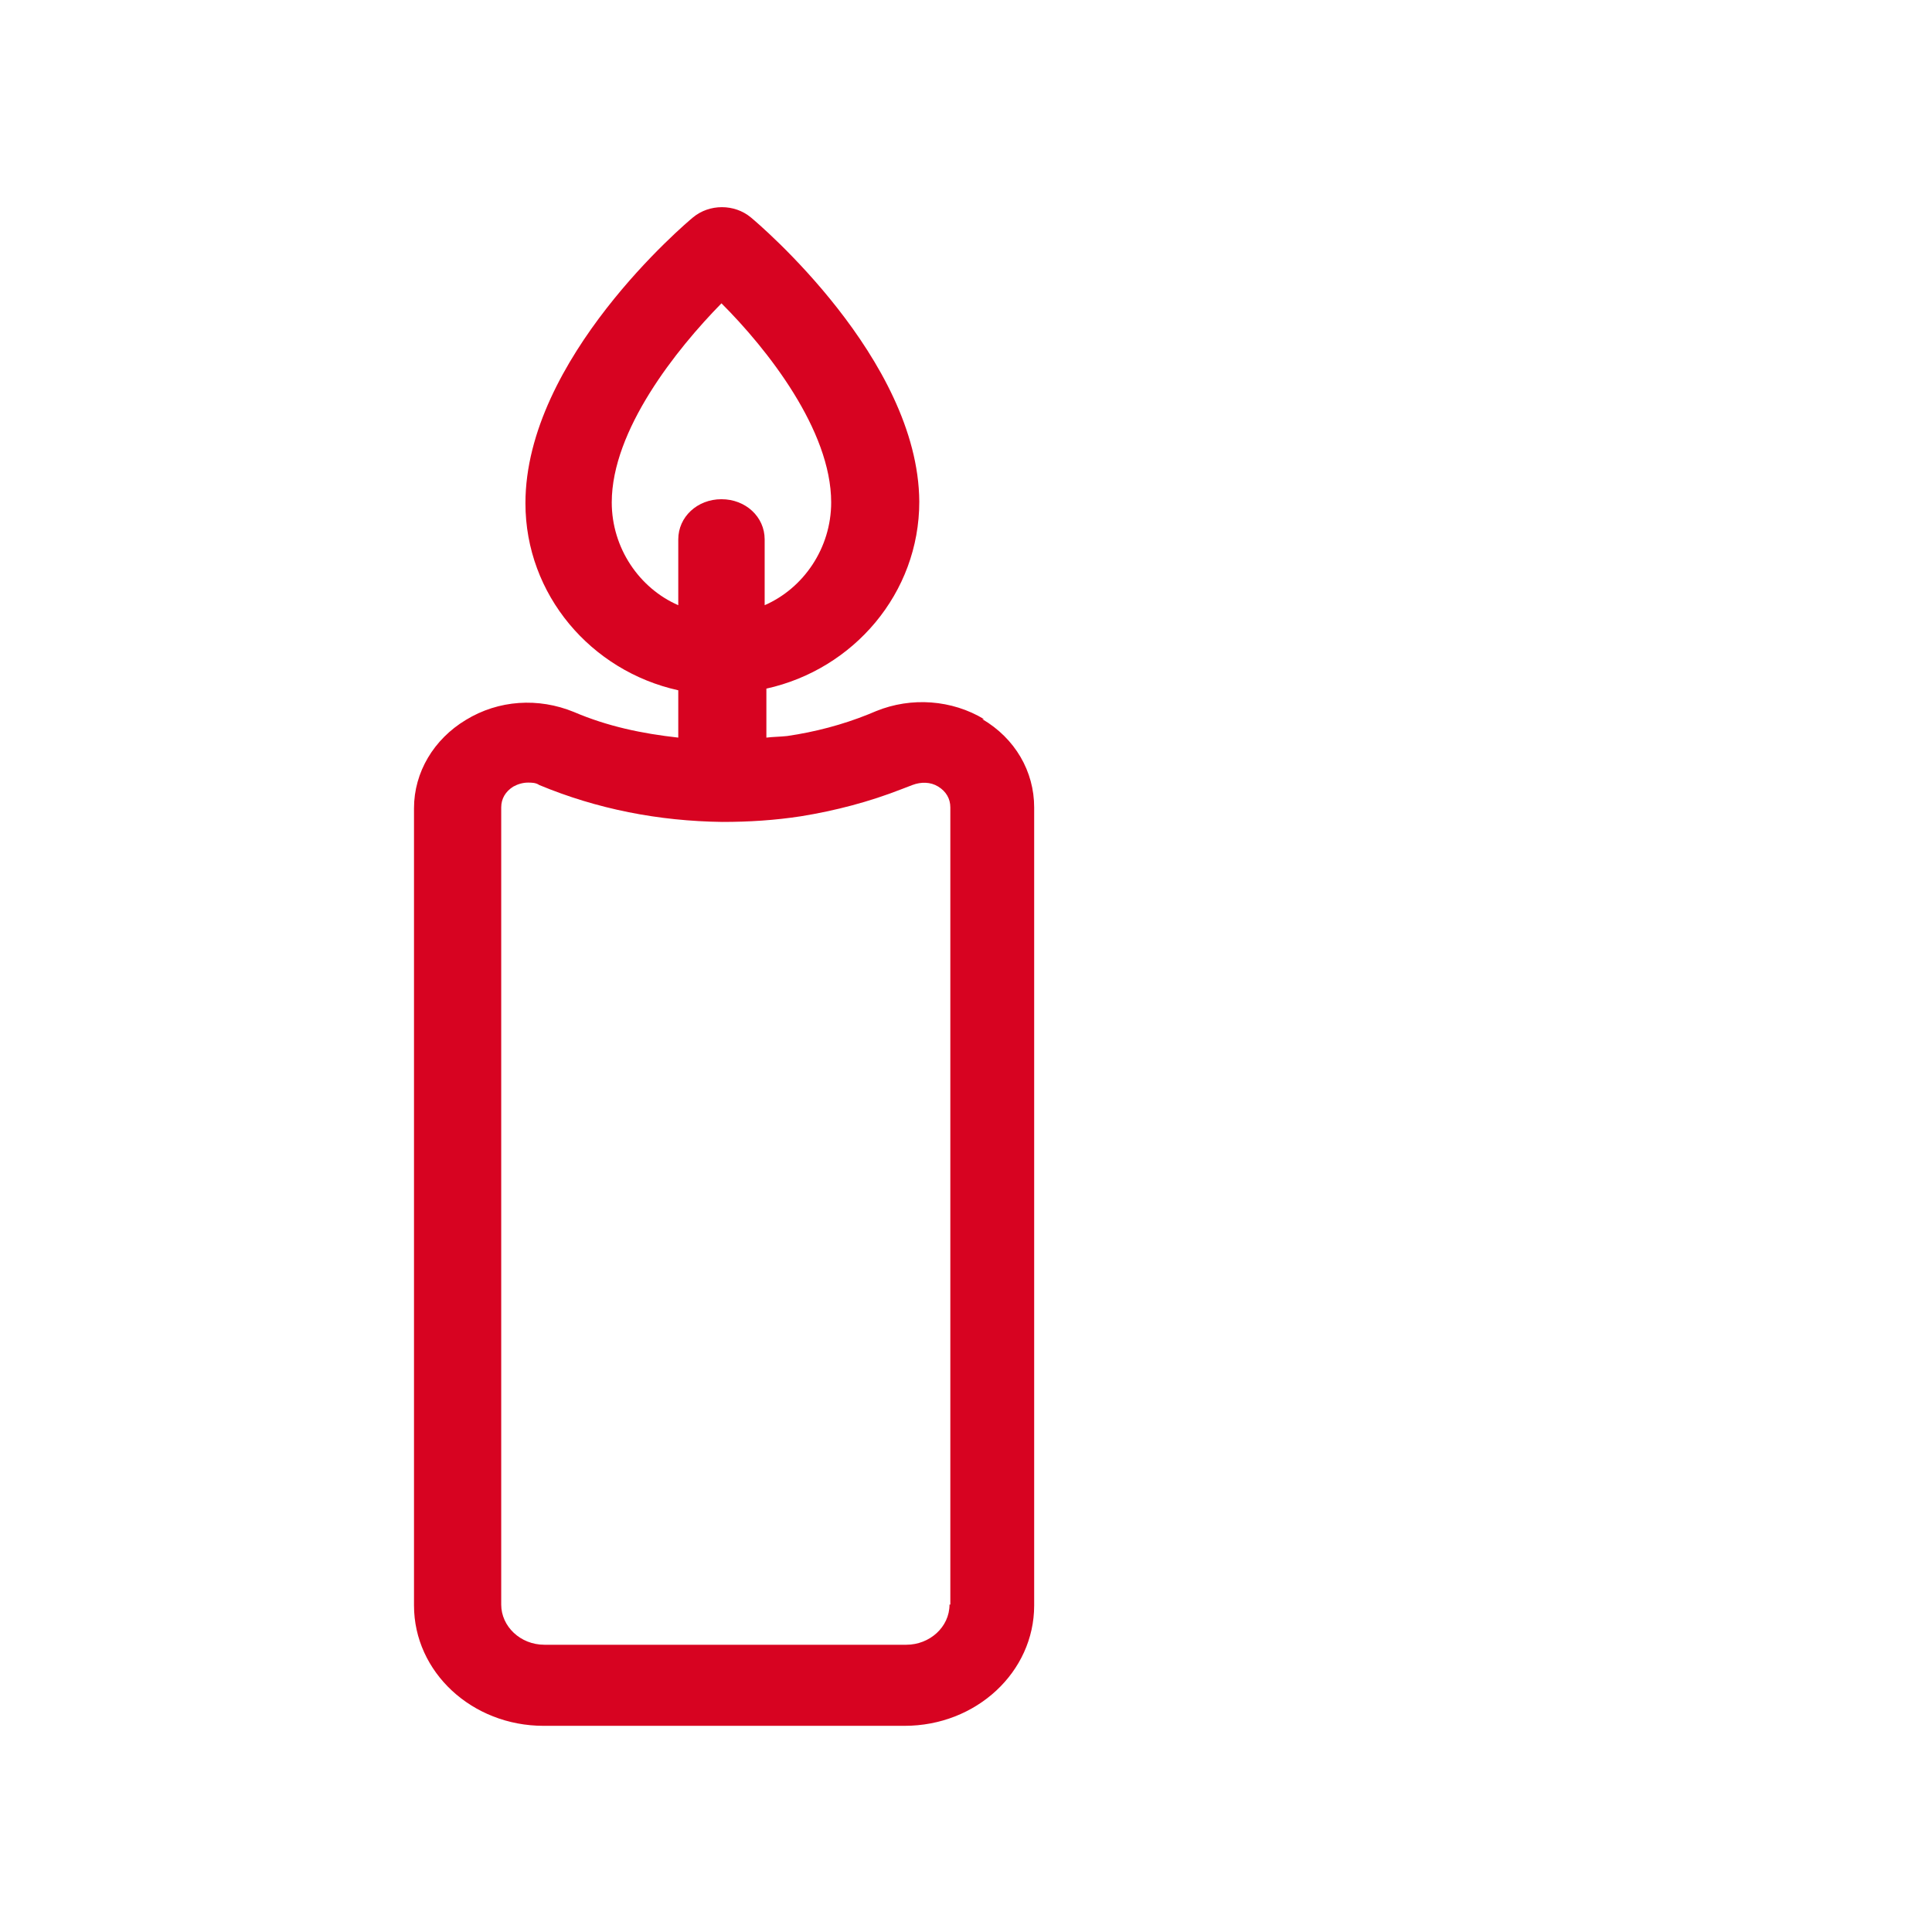 <svg width="28" height="28" viewBox="0 0 28 28" fill="none" xmlns="http://www.w3.org/2000/svg">
<path d="M14.261 10.422C13.798 10.143 13.21 10.097 12.697 10.306L12.584 10.353C12.209 10.504 11.808 10.609 11.408 10.667C11.307 10.678 11.207 10.678 11.107 10.69V9.98C12.371 9.701 13.323 8.596 13.323 7.27C13.31 5.199 10.982 3.233 10.882 3.151C10.644 2.953 10.281 2.953 10.043 3.151C9.943 3.233 7.615 5.199 7.615 7.293C7.615 8.619 8.566 9.725 9.83 10.004V10.69C9.305 10.632 8.804 10.527 8.316 10.318C7.803 10.108 7.227 10.143 6.751 10.434C6.288 10.713 6 11.19 6 11.714V23.267C6 24.232 6.839 25.012 7.878 25.012H13.11C14.149 25.012 14.988 24.232 14.988 23.267V11.702C14.988 11.179 14.712 10.702 14.236 10.422H14.261ZM8.866 7.281C8.866 6.234 9.805 5.059 10.456 4.396C11.12 5.059 12.046 6.234 12.046 7.281C12.046 7.944 11.645 8.526 11.082 8.771V7.817C11.082 7.491 10.807 7.235 10.456 7.235C10.106 7.235 9.83 7.491 9.83 7.817V8.771C9.267 8.526 8.866 7.944 8.866 7.281ZM13.761 23.255C13.761 23.581 13.473 23.837 13.135 23.837H7.89C7.54 23.837 7.264 23.569 7.264 23.255V11.702C7.264 11.574 7.327 11.47 7.439 11.4C7.502 11.365 7.577 11.342 7.652 11.342C7.702 11.342 7.765 11.342 7.815 11.377C8.654 11.726 9.542 11.9 10.469 11.912C10.857 11.912 11.232 11.888 11.608 11.83C12.108 11.749 12.597 11.621 13.072 11.435L13.223 11.377C13.348 11.33 13.485 11.33 13.598 11.4C13.711 11.47 13.773 11.574 13.773 11.702V23.255H13.761Z" fill="#D70321"/>
</svg>
